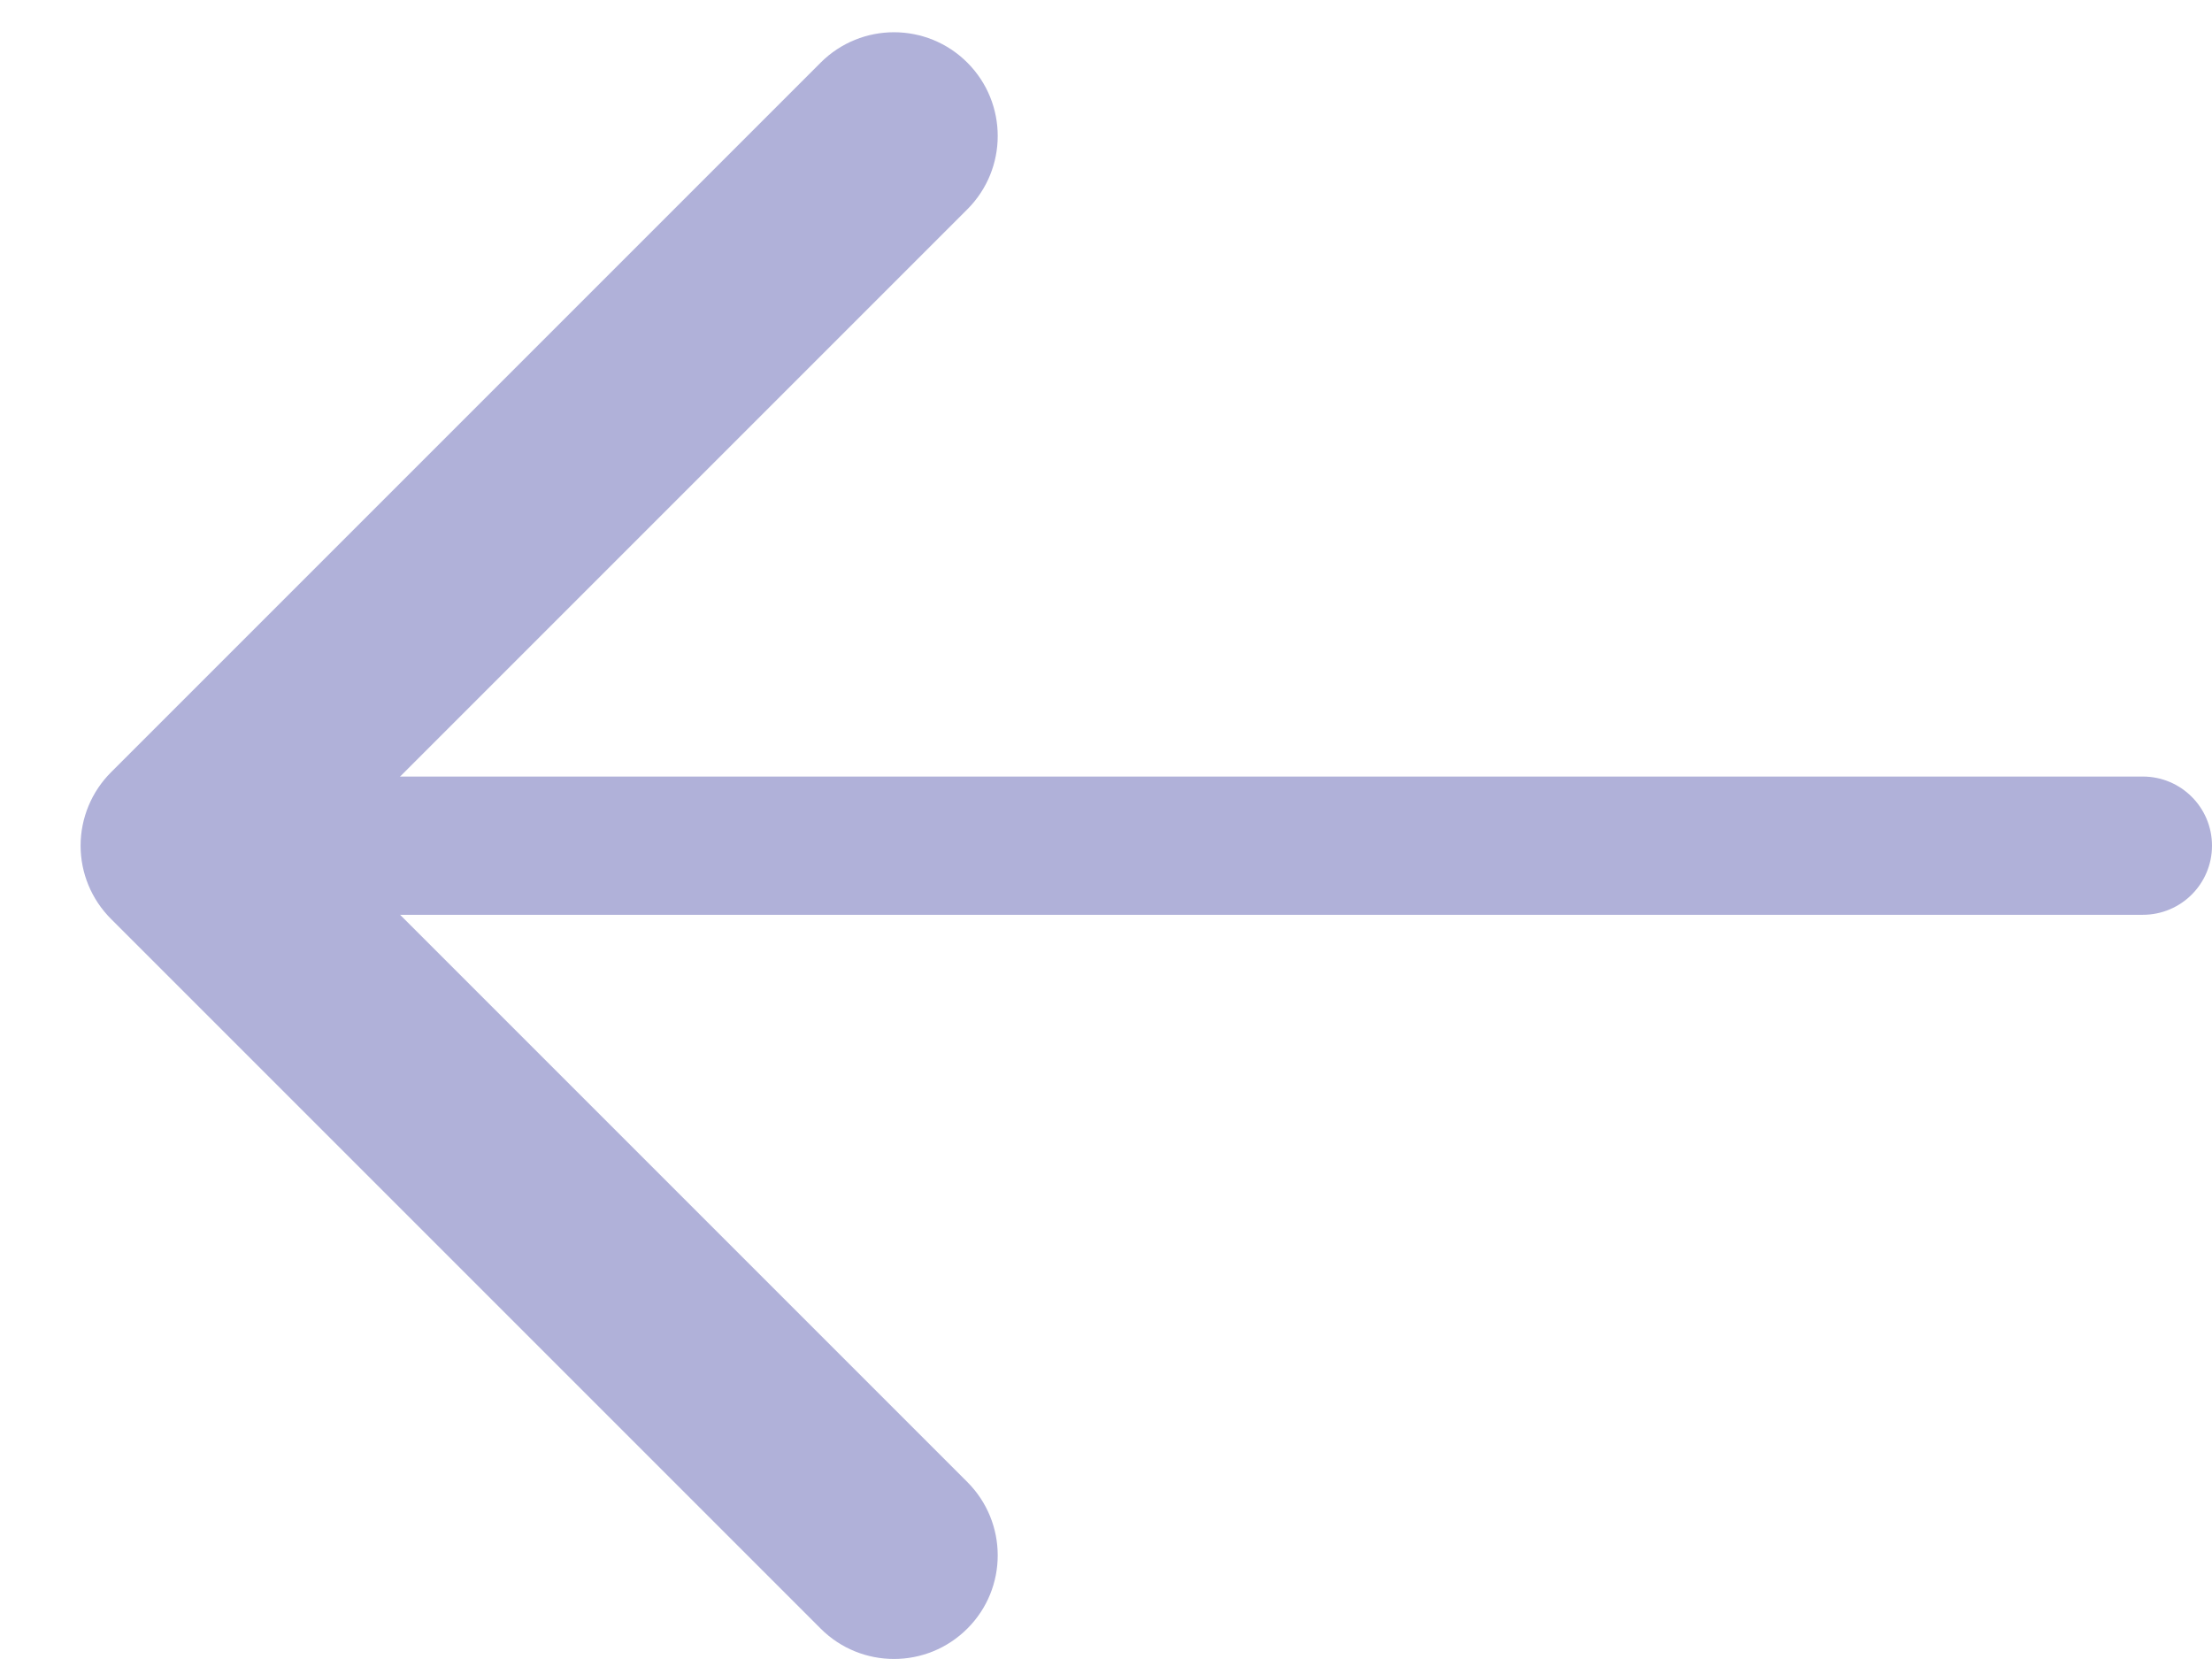 <svg width="16" height="12" viewBox="0 0 16 12" fill="none" xmlns="http://www.w3.org/2000/svg">
<path fill-rule="evenodd" clip-rule="evenodd" d="M6.997 0.453C7.29 0.746 7.29 1.221 6.997 1.514L2.394 6.117L6.997 10.72C7.29 11.013 7.29 11.488 6.997 11.78C6.704 12.073 6.229 12.073 5.936 11.78L0.803 6.647C0.662 6.506 0.583 6.316 0.583 6.117C0.583 5.918 0.662 5.727 0.803 5.586L5.936 0.453C6.229 0.16 6.704 0.16 6.997 0.453Z" fill="#B0B1D9"/>
<path fill-rule="evenodd" clip-rule="evenodd" d="M16 6.117C16 6.393 15.776 6.617 15.5 6.617L1.833 6.617C1.557 6.617 1.333 6.393 1.333 6.117C1.333 5.841 1.557 5.617 1.833 5.617L15.5 5.617C15.776 5.617 16 5.841 16 6.117Z" fill="#B0B1D9"/>
</svg>
